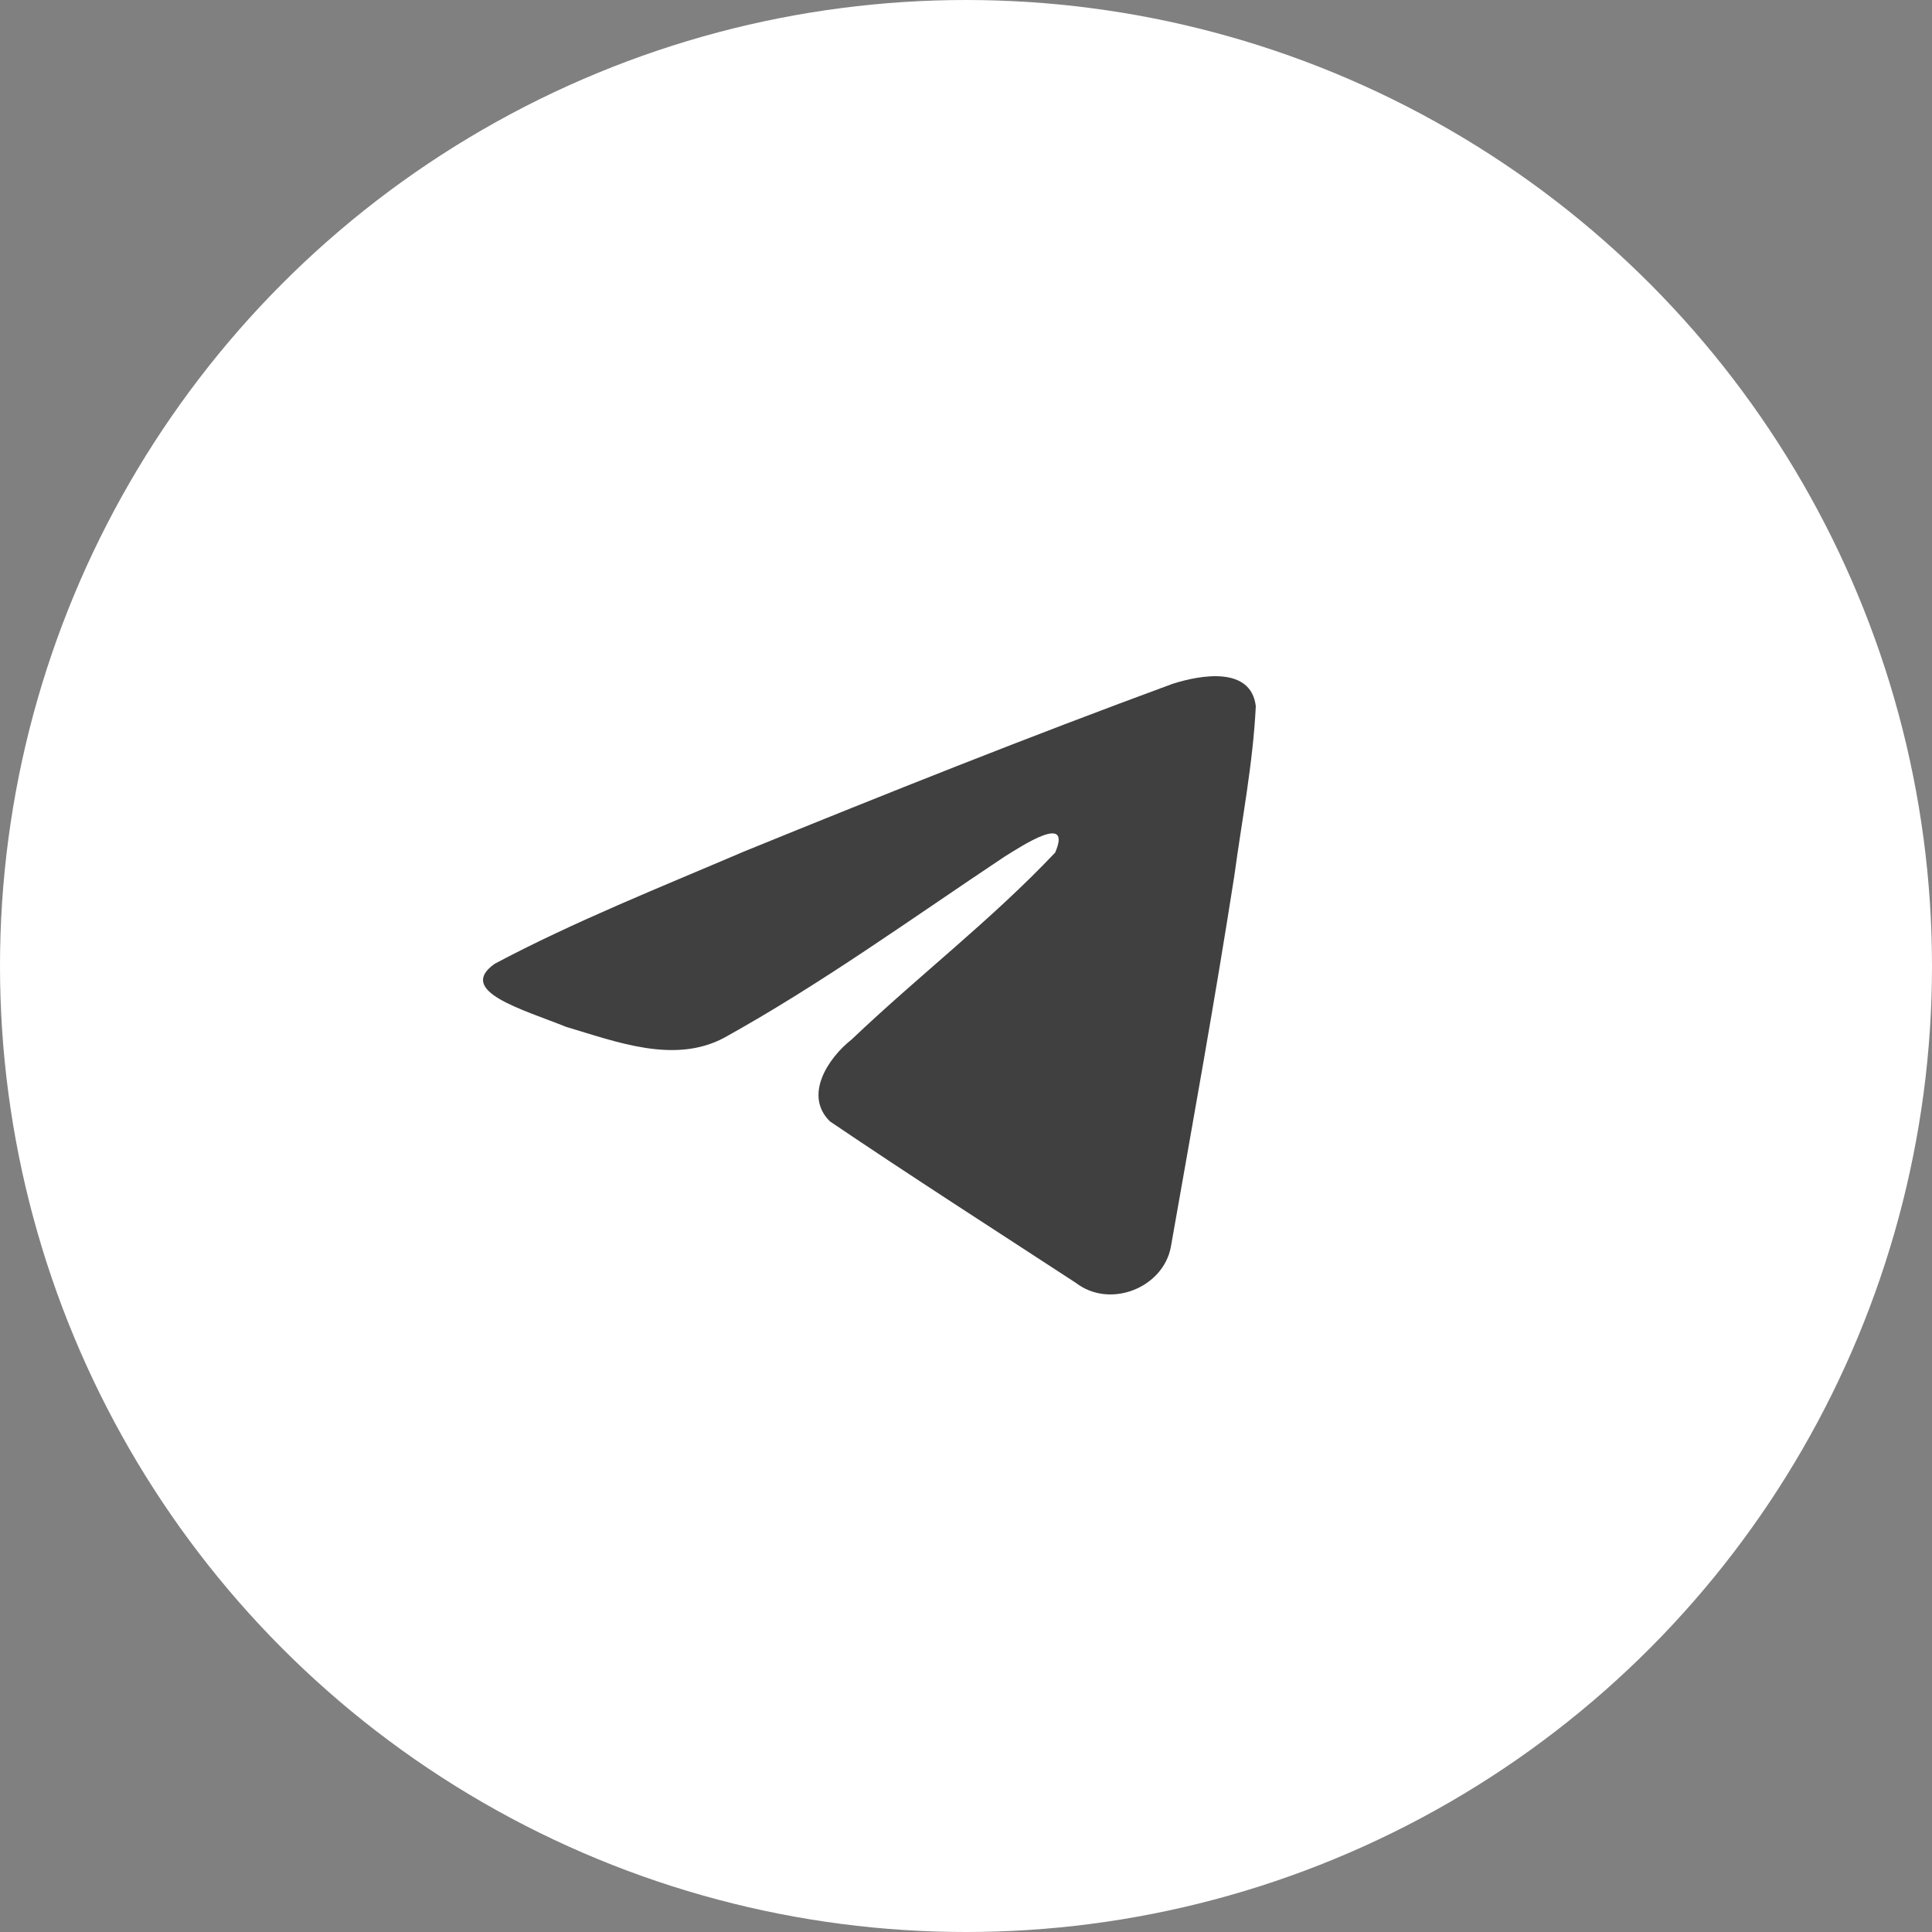 <svg width="40" height="40" viewBox="0 0 40 40" fill="none" xmlns="http://www.w3.org/2000/svg">
<rect x="0" y="0" width="40" height="40" fill="#808080" stroke="none"/>
<circle cx="20" cy="20" r="20" fill="white"/>
<g clip-path="url(#clip0_303_2410)">
<path d="M10.242 19.954C11.879 19.083 13.706 18.356 15.413 17.626C18.35 16.429 21.299 15.253 24.277 14.158C24.857 13.972 25.898 13.789 26 14.619C25.944 15.793 25.714 16.96 25.556 18.128C25.156 20.695 24.693 23.253 24.242 25.812C24.086 26.664 22.981 27.105 22.274 26.56C20.574 25.451 18.862 24.353 17.184 23.218C16.634 22.679 17.144 21.904 17.635 21.519C19.035 20.186 20.519 19.054 21.846 17.652C22.204 16.818 21.146 17.521 20.797 17.737C18.881 19.012 17.012 20.366 14.991 21.487C13.959 22.036 12.756 21.567 11.724 21.261C10.799 20.891 9.444 20.518 10.242 19.954L10.242 19.954Z" fill="#404040"/>
</g>
<defs>
<clipPath id="clip0_303_2410">
<rect width="16" height="13" fill="white" transform="translate(10 14)"/>
</clipPath>
</defs>
</svg>
